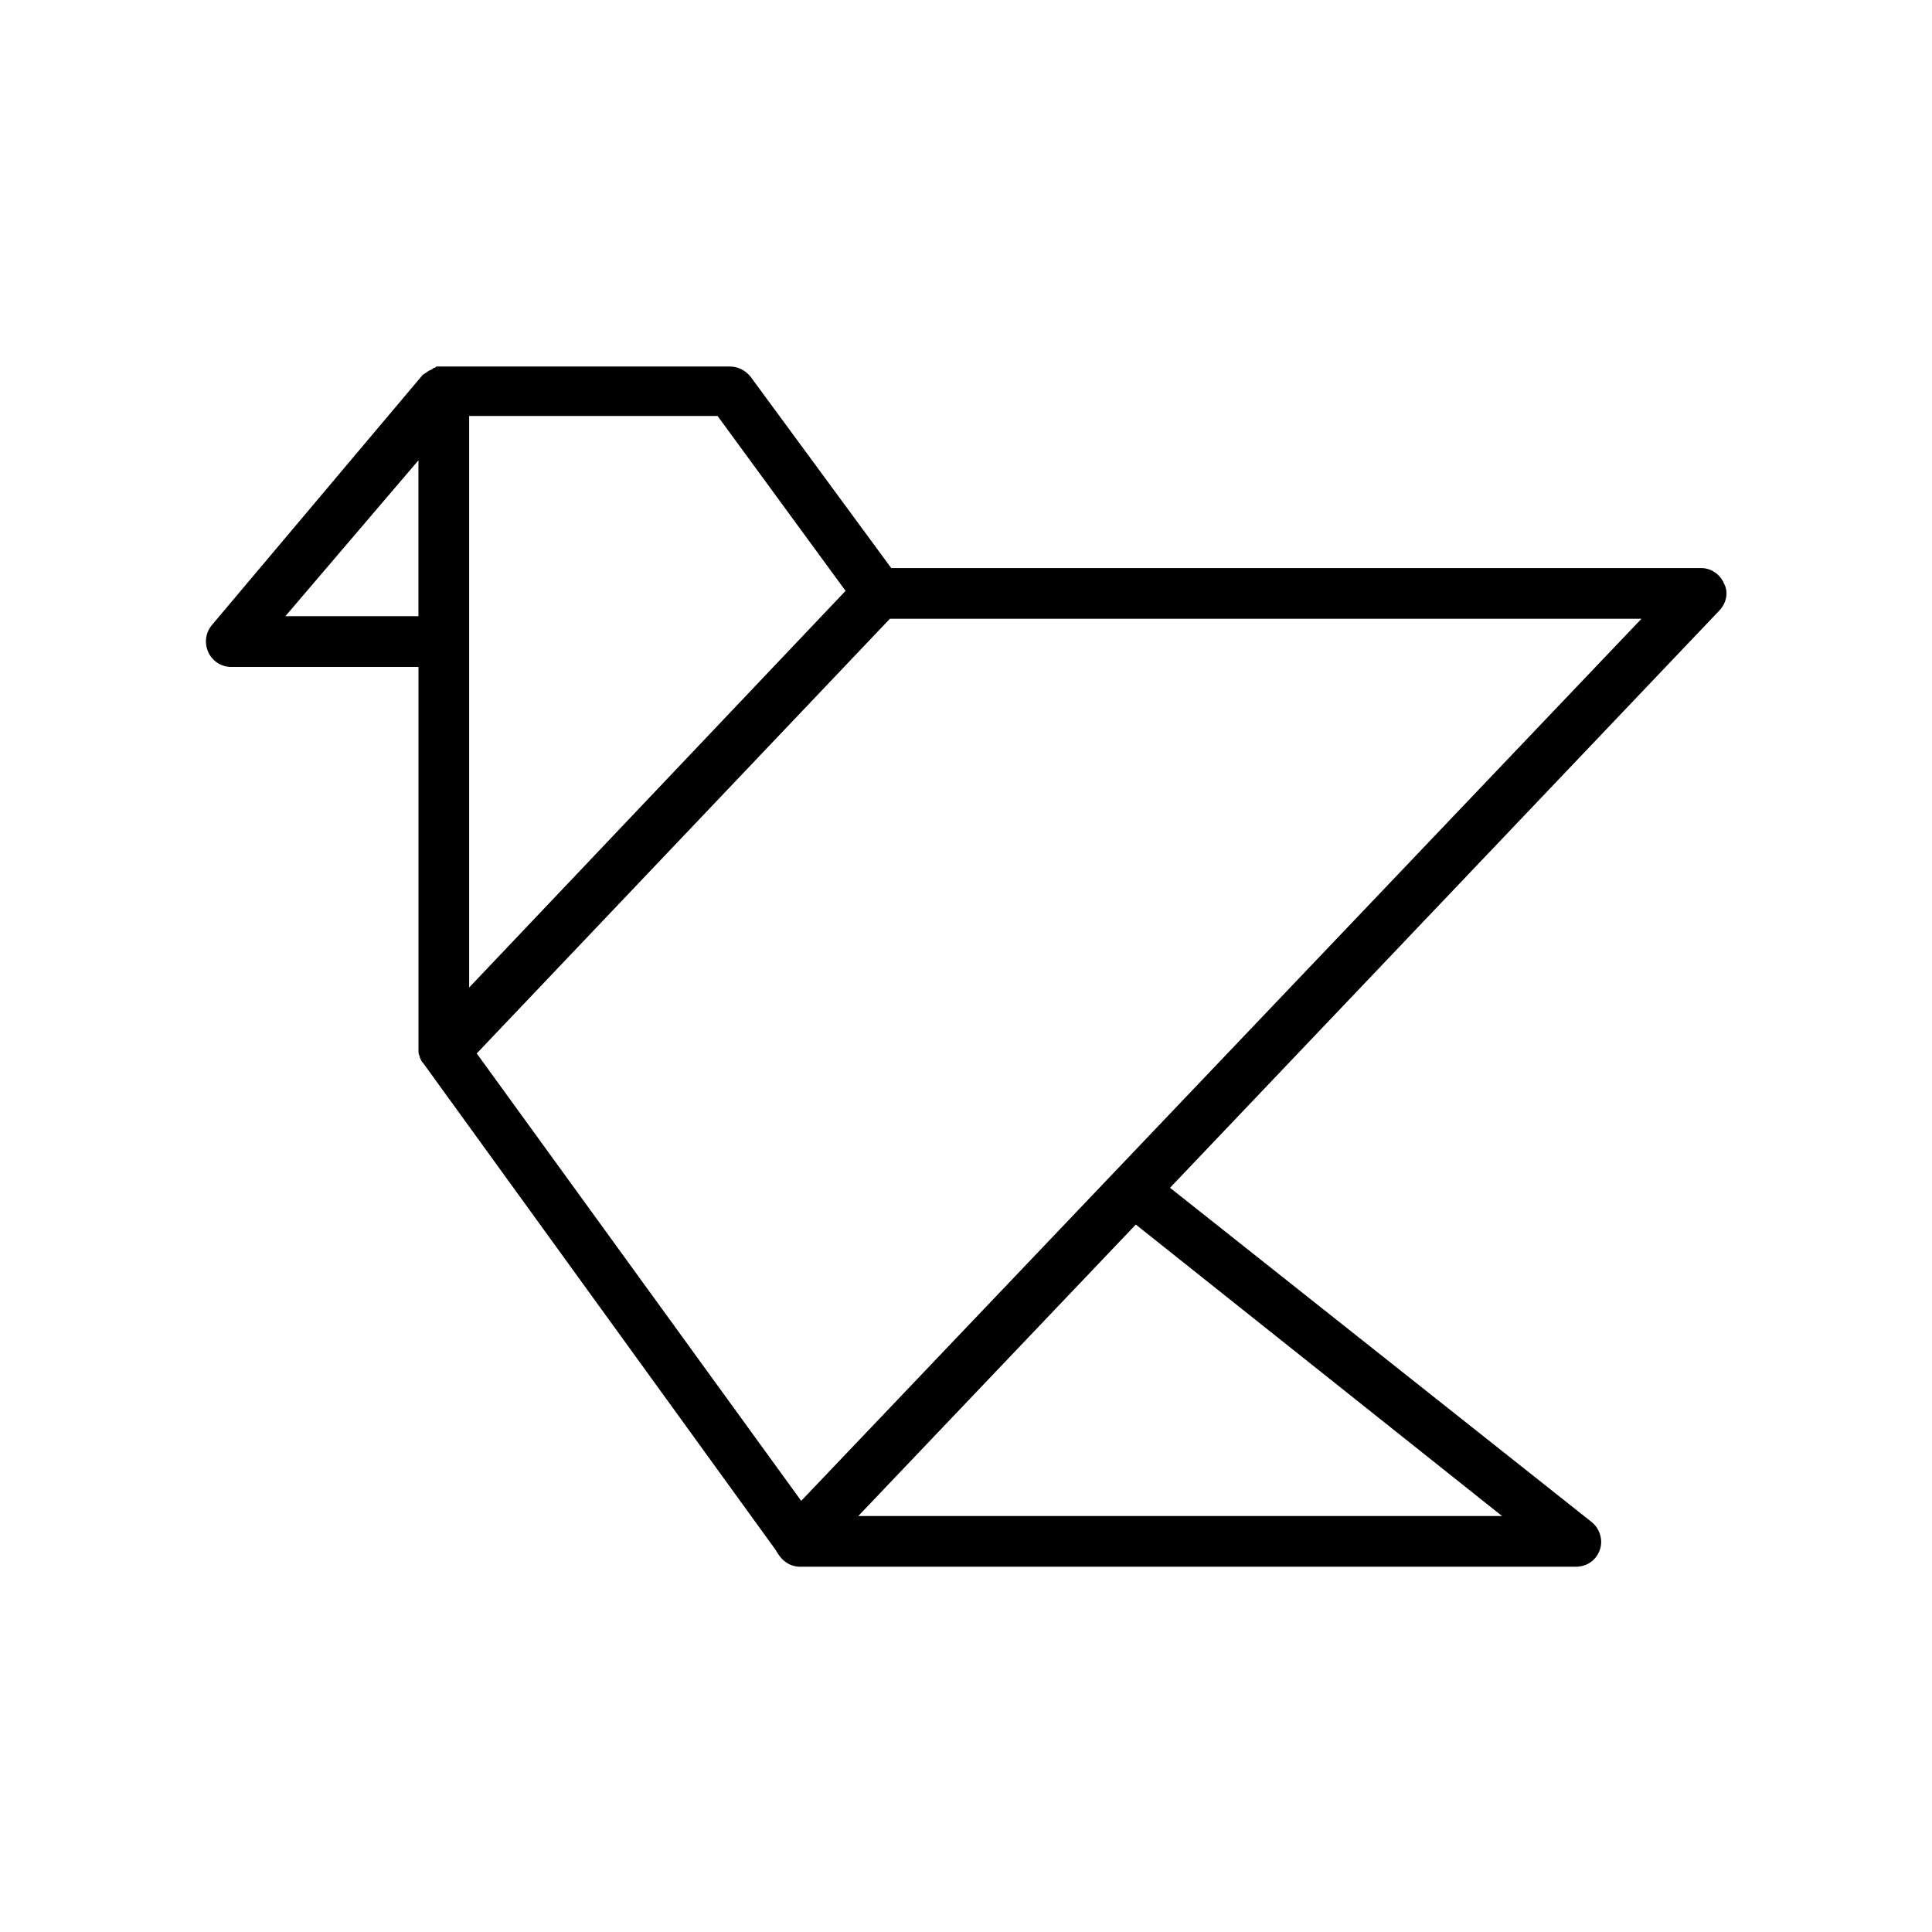 <?xml version="1.0" encoding="UTF-8"?>
<!-- Uploaded to: SVG Repo, www.svgrepo.com, Generator: SVG Repo Mixer Tools -->
<svg fill="#000000" width="800px" height="800px" version="1.1" viewBox="144 144 512 512" xmlns="http://www.w3.org/2000/svg">
 <path d="m600.85 298.57c-1.008-2.352-3.359-4.031-6.047-4.031h-214.62l-37.285-50.719c-1.344-1.68-3.359-2.688-5.375-2.688h-75.906-0.336-0.672-0.672c-0.336 0-0.336 0-0.672 0.336-0.336 0-0.336 0-0.672 0.336-0.336 0-0.336 0.336-0.672 0.336s-0.336 0.336-0.672 0.336l-0.336 0.336c-0.336 0-0.336 0.336-0.672 0.336l-0.336 0.336-55.754 66.168c-1.68 2.016-2.016 4.703-1.008 7.055 1.008 2.352 3.359 4.031 6.047 4.031h49.711v101.43c0 0.672 0 1.344 0.336 1.68v0.336c0.336 0.672 0.336 1.008 1.008 1.68l93.371 128.97c0.336 0.672 1.008 1.68 1.68 2.352 1.344 1.344 3.023 2.016 4.703 2.016h205.55c3.023 0 5.375-1.68 6.383-4.367s0-5.711-2.016-7.391l-111.85-88.668 145.43-152.82c2.016-2.016 2.688-5.039 1.344-7.387zm-332.52-44.336h65.832l33.922 46.352-99.754 105.12zm-48.703 53.066 35.266-41.312v41.312zm322.44 238.47h-170.62l73.555-77.25zm-185.74-4.027-85.984-118.57 109.5-115.2h199.17z"/>
</svg>